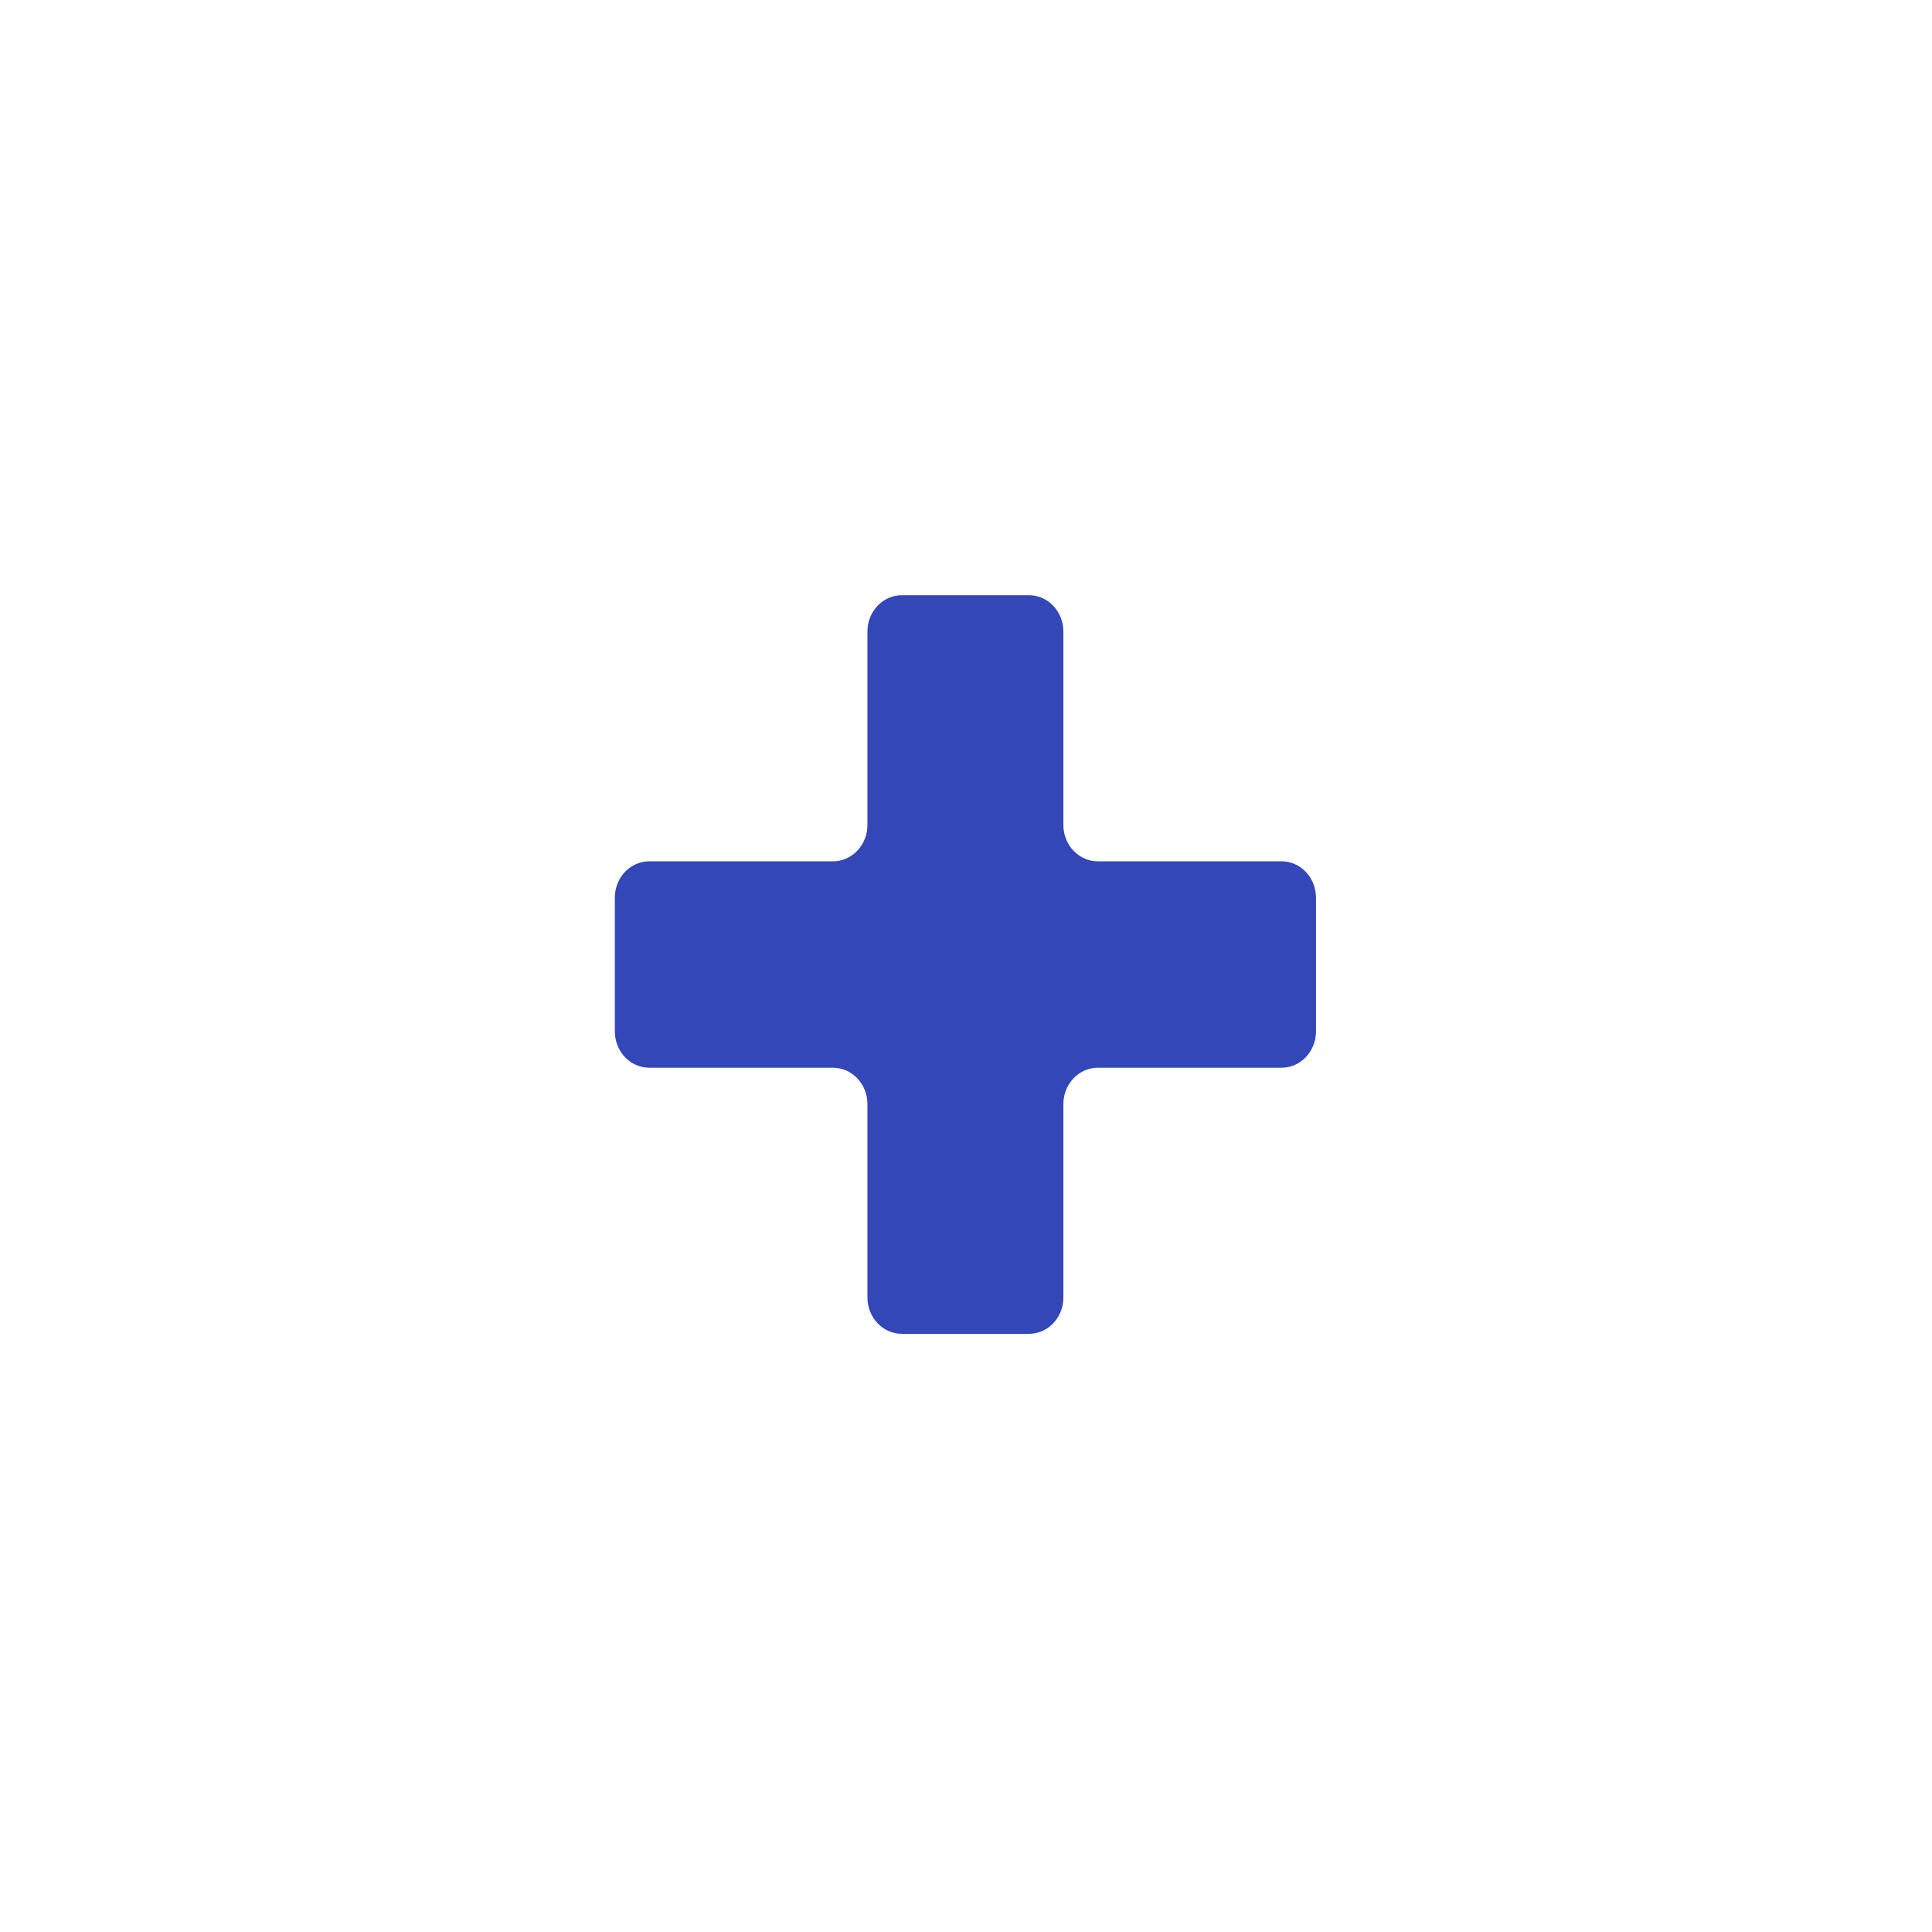 <?xml version="1.0" encoding="UTF-8" standalone="no"?>
<!DOCTYPE svg PUBLIC "-//W3C//DTD SVG 1.1//EN" "http://www.w3.org/Graphics/SVG/1.1/DTD/svg11.dtd">
<svg width="100%" height="100%" viewBox="0 0 118 118" version="1.1" xmlns="http://www.w3.org/2000/svg" xmlns:xlink="http://www.w3.org/1999/xlink" xml:space="preserve" xmlns:serif="http://www.serif.com/" style="fill-rule:evenodd;clip-rule:evenodd;stroke-linejoin:round;stroke-miterlimit:2;">
    <g id="グループ_5055" transform="matrix(1,0,0,1,-189,-686)">
        <g id="楕円形_272" transform="matrix(1,0,0,1,189,686)">
            <circle cx="59" cy="59" r="59" style="fill:none;"/>
        </g>
        <g transform="matrix(0.187,0,0,0.197,200.092,694.477)">
            <path d="M359.244,224.004L299.256,224.004C293.039,224.004 287.998,218.961 287.998,212.746L287.998,152.754C287.998,146.539 282.959,141.5 276.742,141.5L235.256,141.5C229.039,141.5 223.998,146.539 223.998,152.754L223.998,212.746C223.998,218.961 218.959,224.004 212.742,224.004L152.754,224.004C146.535,224.004 141.496,229.043 141.496,235.262L141.496,276.746C141.496,282.961 146.535,288.004 152.754,288.004L212.742,288.004C218.959,288.004 223.998,293.043 223.998,299.262L223.998,359.246C223.998,365.465 229.039,370.504 235.256,370.504L276.742,370.504C282.959,370.504 287.998,365.465 287.998,359.246L287.998,299.262C287.998,293.043 293.039,288.004 299.256,288.004L359.244,288.004C365.461,288.004 370.502,282.961 370.502,276.746L370.502,235.262C370.502,229.043 365.461,224.004 359.244,224.004Z" style="fill:rgb(52,71,185);fill-rule:nonzero;"/>
        </g>
    </g>
</svg>
